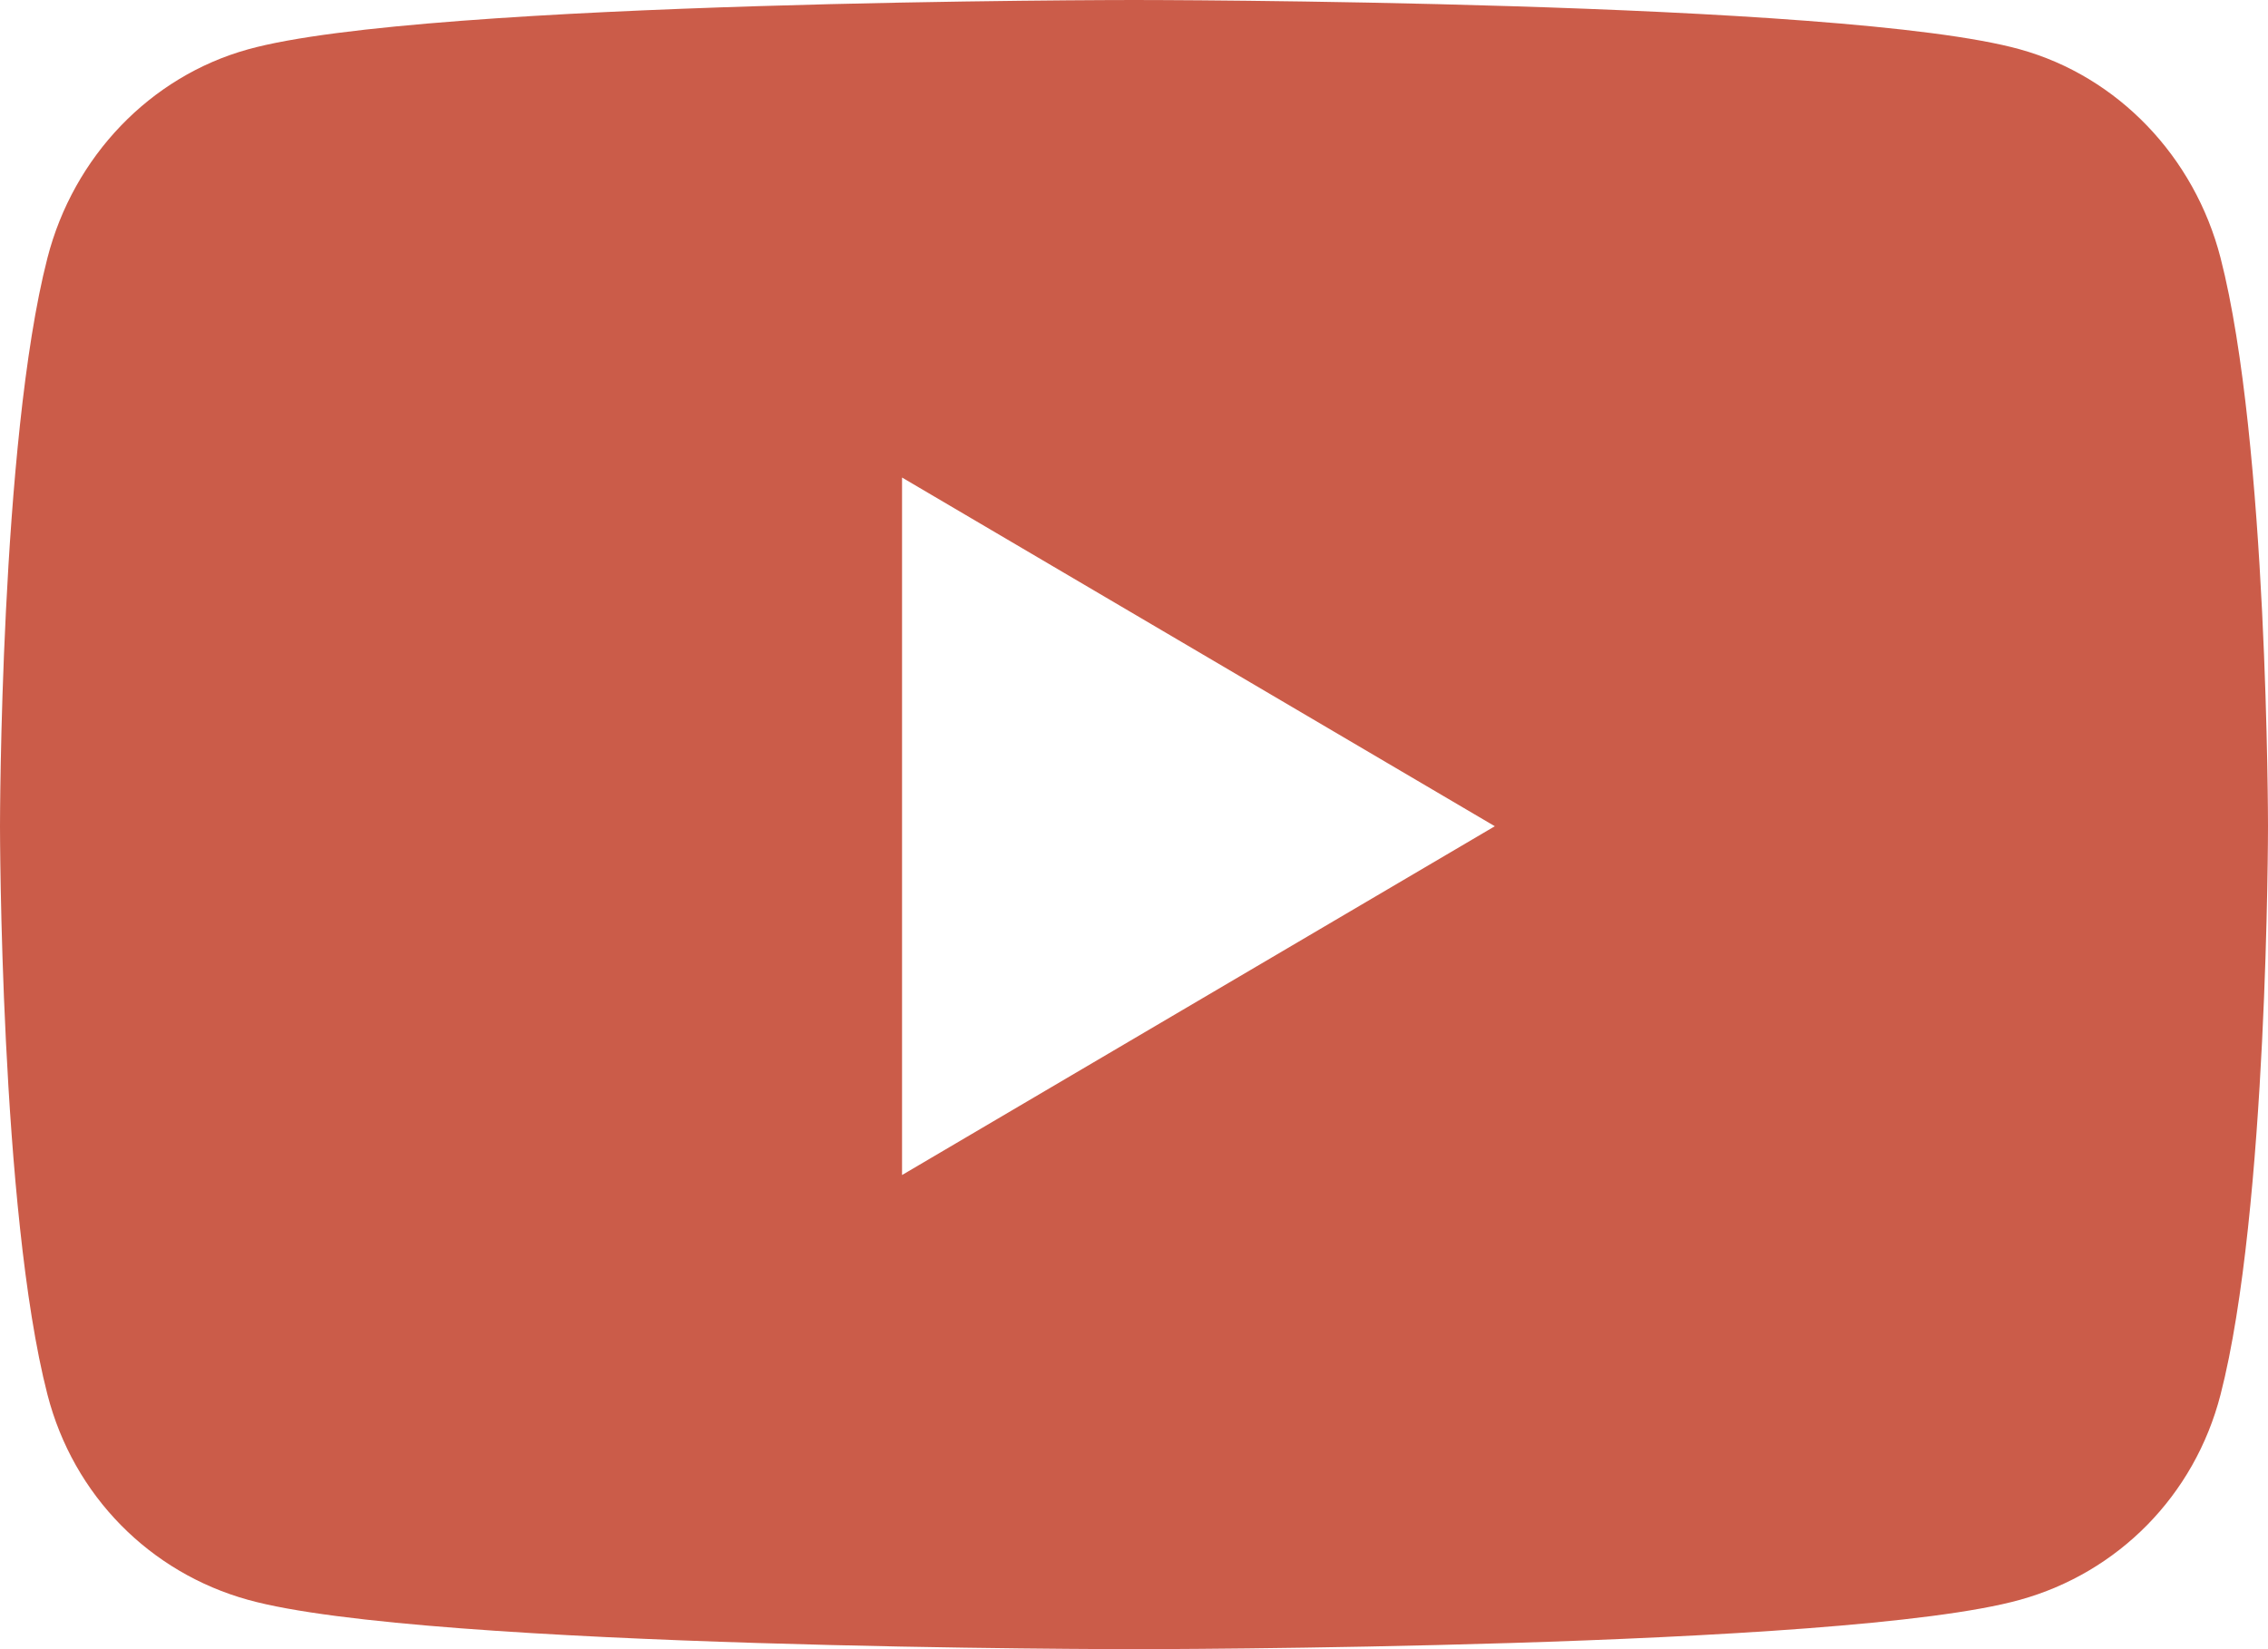 <svg width="22" height="16" viewBox="0 0 22 16" fill="none" xmlns="http://www.w3.org/2000/svg">
<path d="M21.54 2.503C21.287 1.518 20.542 0.742 19.595 0.479C17.88 0 11 0 11 0C11 0 4.12 0 2.405 0.479C1.458 0.742 0.713 1.518 0.46 2.503C0 4.29 0 8.016 0 8.016C0 8.016 0 11.743 0.46 13.529C0.713 14.514 1.458 15.258 2.405 15.521C4.12 16 11 16 11 16C11 16 17.88 16 19.595 15.521C20.542 15.258 21.287 14.514 21.54 13.529C22 11.743 22 8.016 22 8.016C22 8.016 22 4.29 21.54 2.503ZM8.75 11.4V4.633L14.5 8.016L8.75 11.4Z" fill="#CB5C49"/>
</svg>
